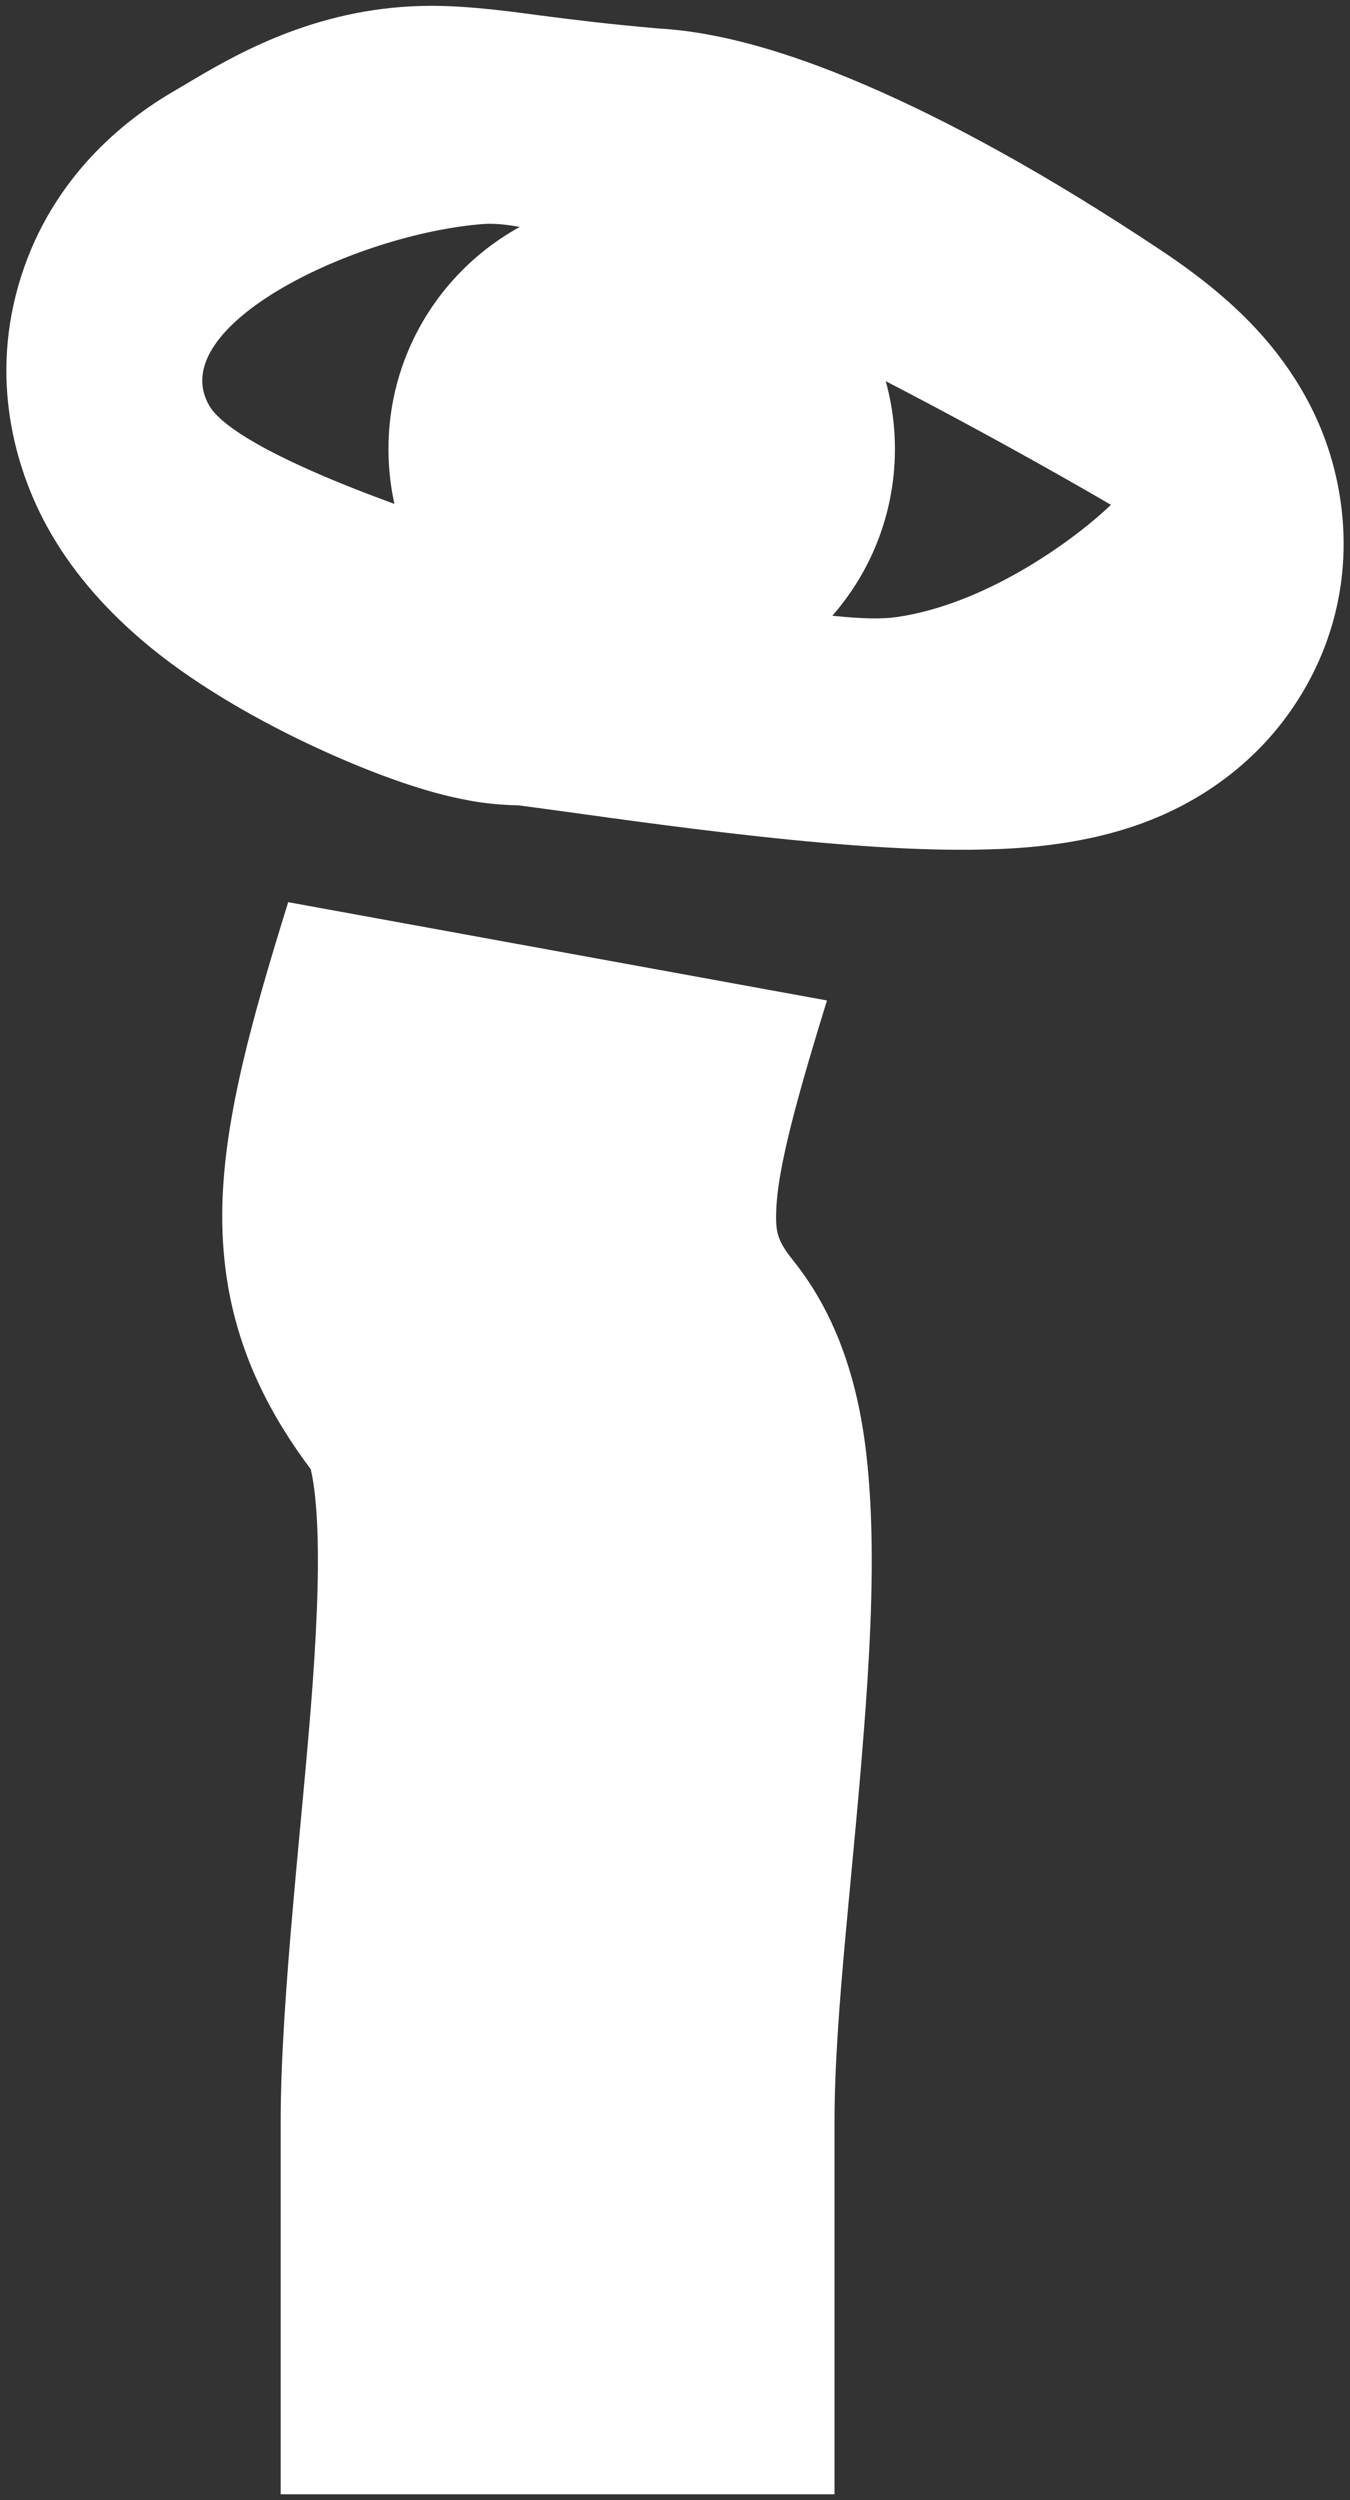 <svg width="195" height="361" viewBox="0 0 195 361" fill="none" xmlns="http://www.w3.org/2000/svg">
<rect x="0" y="0" width="195" height="361" fill="#333333" stroke="none"/>
<path d="M40.541 306.485C40.541 288.258 43.795 261.97 45.141 243.39C45.878 233.212 46.152 224.717 45.703 218.251C45.464 214.801 45.063 212.913 44.886 212.141C36.08 200.427 31.779 188.421 32.12 174.024C32.428 161.066 36.592 146.493 41.628 130.267L119.455 144.462C114.119 161.655 112.233 169.868 112.108 175.139C112.036 178.165 112.411 179.297 114.68 182.146C123.469 193.179 125.022 206.807 125.59 214.996C126.276 224.892 125.793 236.082 125.018 246.79C123.338 269.984 120.541 290.28 120.541 306.485V360.158H40.541V306.485Z" fill="white"/>
<path fill-rule="evenodd" clip-rule="evenodd" d="M62.323 0.842C68.157 0.842 74.465 1.765 77.863 2.208C82.175 2.77 87.532 3.453 95.093 4.11C105.437 4.697 116.306 8.526 125.291 12.403C136.766 17.356 150.947 24.977 167.852 36.246C171.32 38.558 175.118 41.355 178.641 44.671C181.71 47.56 187.136 53.191 190.674 61.602C194.897 71.644 196.421 86.383 187.922 100.35C180.949 111.808 170.755 116.597 166.2 118.407C156.936 122.088 147.303 122.527 142.467 122.657C136.282 122.823 129.697 122.523 123.616 122.077C111.391 121.181 98.13 119.457 88.367 118.125C83.157 117.414 79.386 116.876 76.352 116.478C75.714 116.394 75.208 116.331 74.814 116.282C70.668 116.211 67.798 115.588 67.449 115.523C65.041 115.076 62.915 114.496 61.397 114.045C58.244 113.109 54.974 111.909 51.926 110.669C45.87 108.205 38.319 104.616 31.217 100.186C25.935 96.891 13.796 88.95 6.683 75.822C2.411 67.938 -1.729 54.864 3.068 39.864C7.653 25.529 17.916 17.368 25.014 13.227L27.807 11.572C34.967 7.329 46.612 0.842 62.323 0.842ZM160.469 72.893C136.457 58.899 84.712 31.199 69.828 32.344C51.223 33.775 23.555 47.132 30.233 58.581C36.911 70.03 112.763 91.498 129.46 89.112C142.817 87.204 155.698 77.504 160.469 72.893Z" fill="white"/>
<path d="M129.266 64.835C129.266 85.036 112.89 101.412 92.689 101.412C72.488 101.412 56.112 85.036 56.112 64.835C56.112 44.634 72.488 28.258 92.689 28.258C112.89 28.258 129.266 44.634 129.266 64.835Z" fill="white"/>
</svg>
